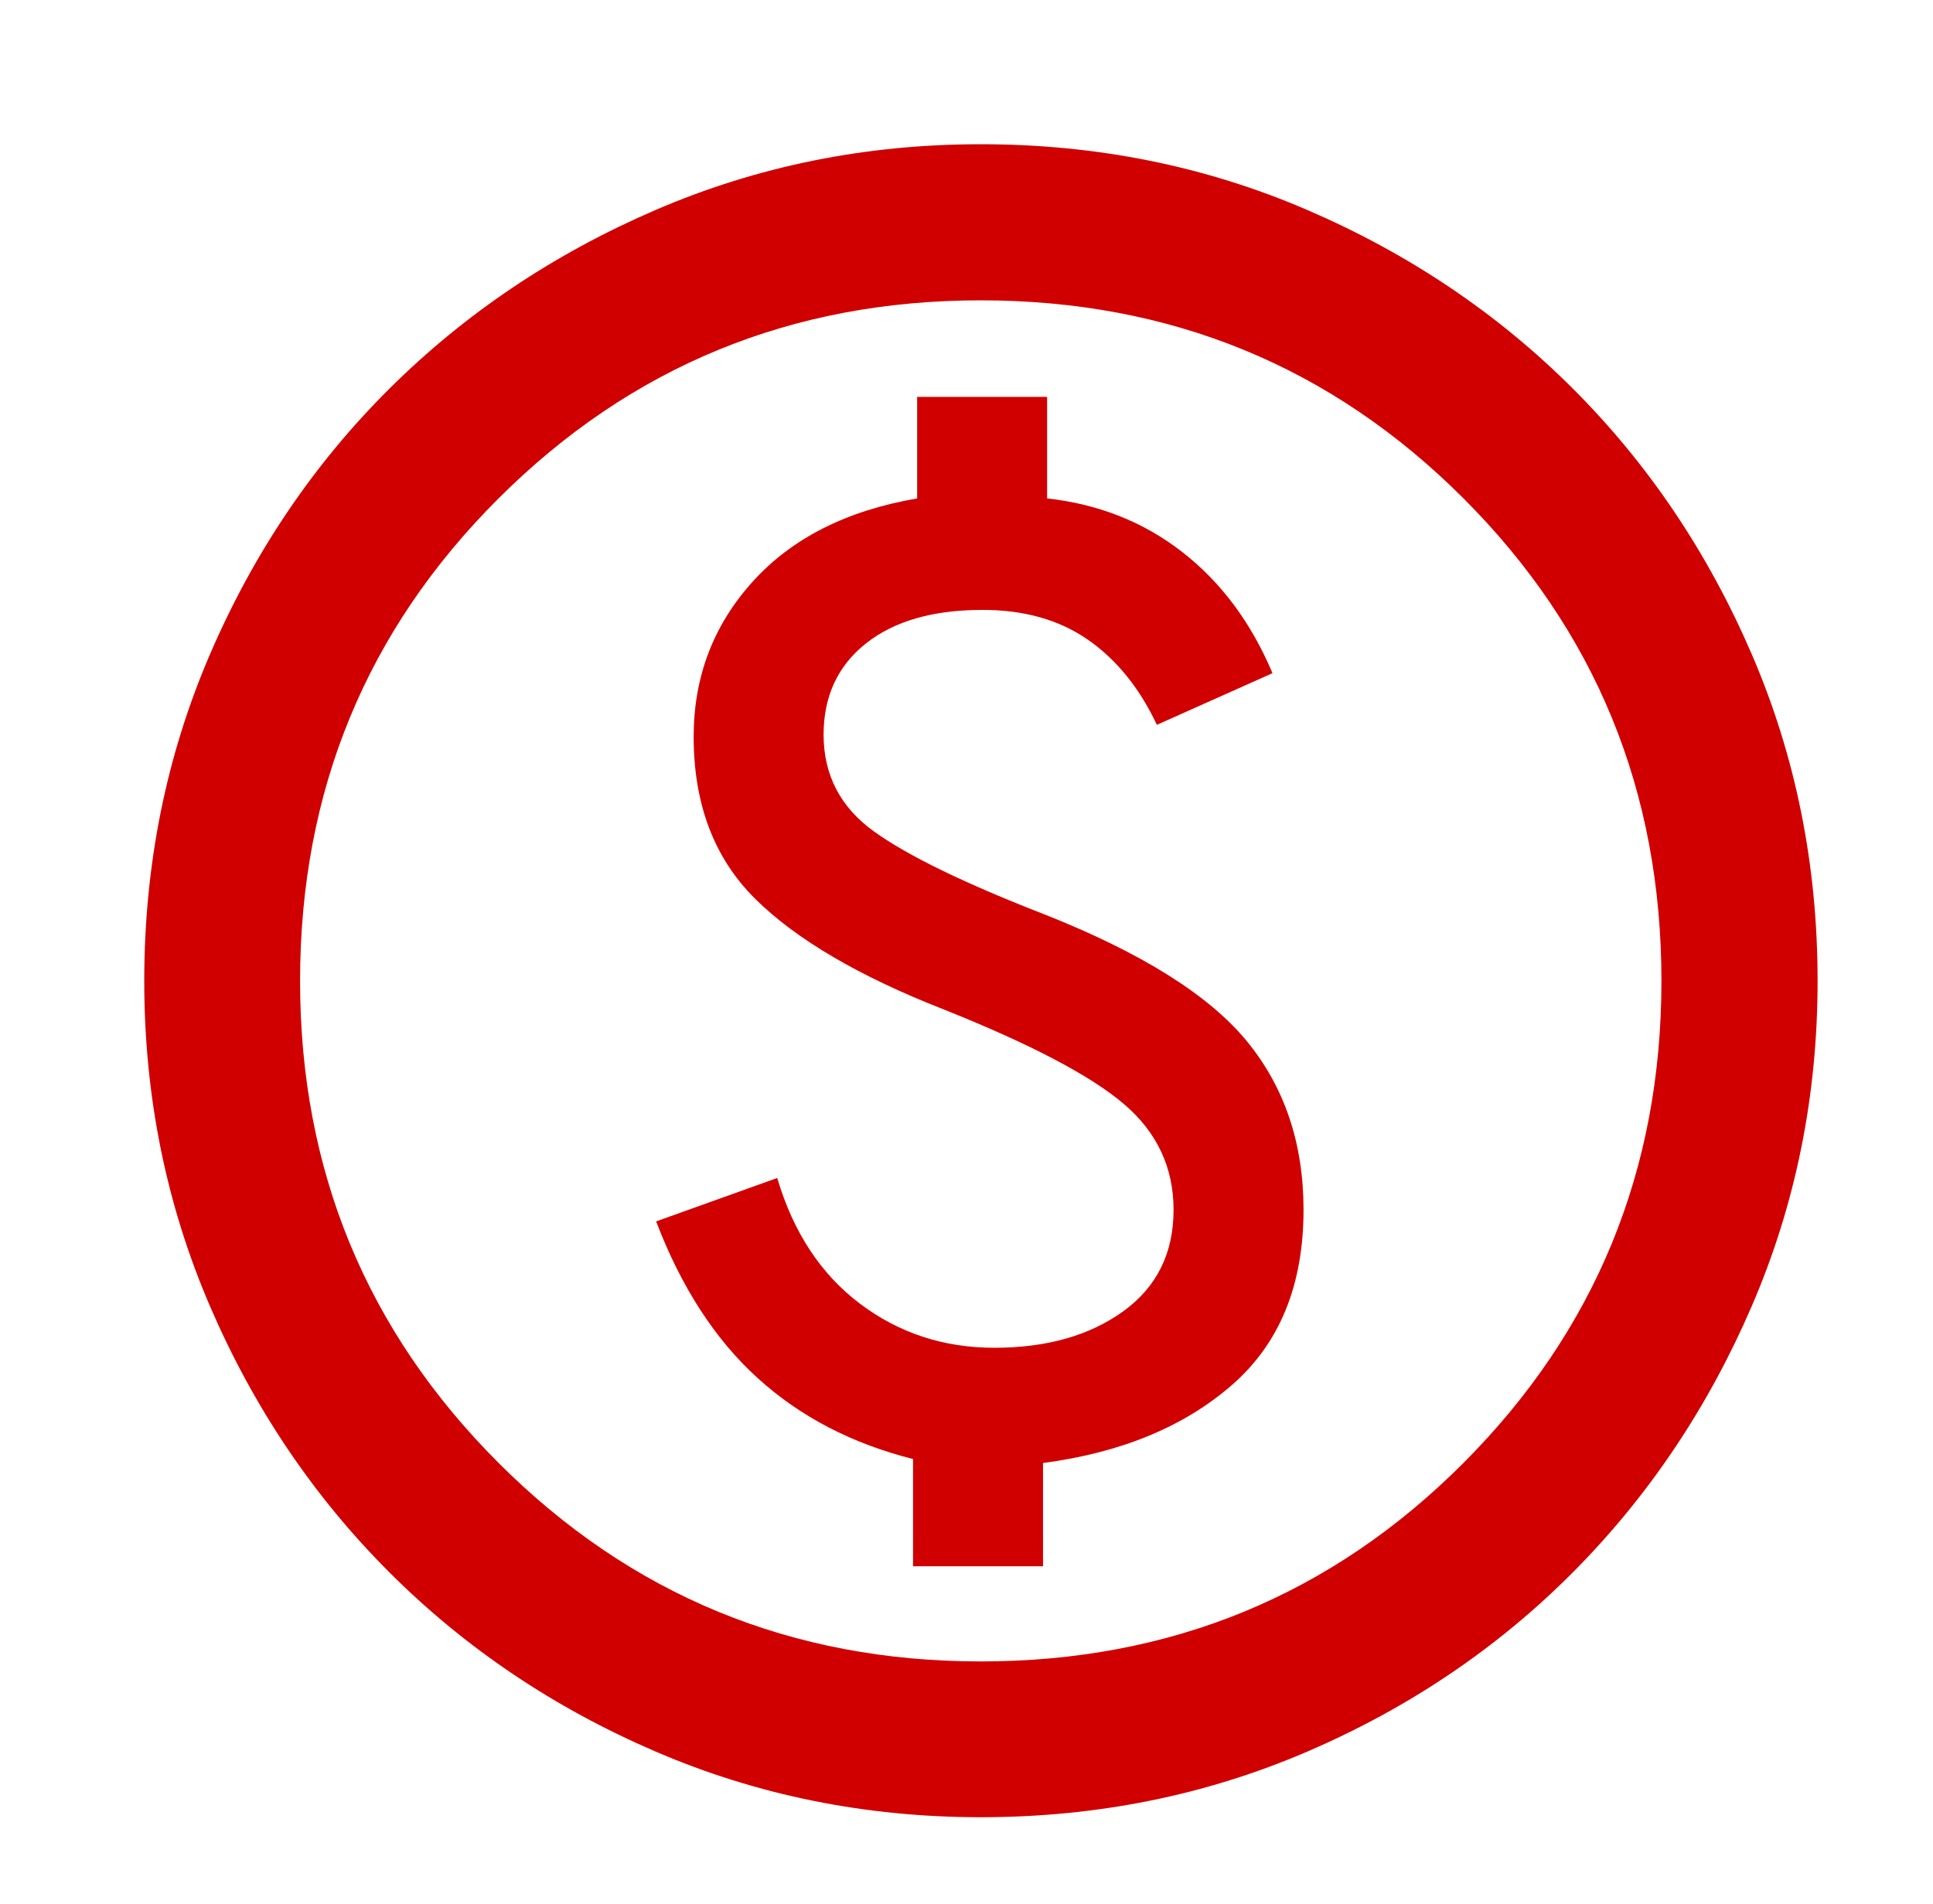 <?xml version="1.0" encoding="UTF-8"?> <svg xmlns="http://www.w3.org/2000/svg" width="67" height="66" viewBox="0 0 67 66" fill="none"><mask id="mask0_1354_25378" style="mask-type:alpha" maskUnits="userSpaceOnUse" x="0" y="0" width="67" height="66"><rect x="0.239" width="65.922" height="65.922" fill="#D10000"></rect></mask><g mask="url(#mask0_1354_25378)"><path d="M31.647 54.3H36.152V50.72C38.854 50.363 41.035 49.464 42.693 48.022C44.352 46.581 45.182 44.554 45.182 41.943C45.182 39.642 44.527 37.694 43.218 36.097C41.908 34.501 39.574 33.037 36.217 31.706C33.442 30.628 31.471 29.67 30.301 28.831C29.132 27.991 28.547 26.871 28.547 25.472C28.547 24.139 29.036 23.084 30.013 22.308C30.991 21.532 32.339 21.144 34.057 21.144C35.499 21.144 36.717 21.489 37.709 22.178C38.7 22.867 39.497 23.851 40.099 25.129L44.106 23.338C43.369 21.59 42.33 20.192 40.989 19.146C39.649 18.099 38.084 17.477 36.294 17.279V13.759H31.789V17.28C29.343 17.699 27.441 18.663 26.082 20.172C24.722 21.68 24.043 23.47 24.043 25.541C24.043 27.879 24.754 29.752 26.176 31.161C27.598 32.57 29.785 33.852 32.739 35.007C35.735 36.205 37.807 37.294 38.955 38.274C40.103 39.254 40.677 40.476 40.677 41.943C40.677 43.449 40.094 44.623 38.928 45.464C37.761 46.304 36.273 46.725 34.464 46.725C32.709 46.725 31.156 46.215 29.805 45.195C28.453 44.175 27.498 42.723 26.939 40.839L22.742 42.344C23.614 44.627 24.786 46.437 26.258 47.773C27.729 49.111 29.526 50.047 31.647 50.582V54.3ZM33.996 63C30.006 63 26.248 62.241 22.722 60.723C19.195 59.205 16.119 57.133 13.493 54.507C10.867 51.881 8.795 48.806 7.277 45.281C5.759 41.755 5 37.997 5 34.007C5 29.986 5.759 26.212 7.277 22.685C8.795 19.159 10.867 16.09 13.492 13.48C16.116 10.869 19.191 8.803 22.717 7.282C26.243 5.761 30.001 5 33.991 5C38.014 5 41.789 5.76 45.316 7.281C48.843 8.802 51.912 10.867 54.522 13.477C57.132 16.086 59.197 19.154 60.718 22.681C62.239 26.208 63 29.983 63 34.006C63 37.997 62.239 41.755 60.718 45.281C59.197 48.808 57.131 51.883 54.52 54.508C51.91 57.133 48.842 59.205 45.316 60.723C41.791 62.241 38.017 63 33.996 63ZM33.994 57.599C40.571 57.599 46.148 55.306 50.724 50.719C55.3 46.131 57.587 40.56 57.587 34.006C57.587 27.429 55.3 21.852 50.724 17.276C46.148 12.7 40.569 10.412 33.989 10.412C27.44 10.412 21.871 12.7 17.283 17.276C12.695 21.852 10.401 27.431 10.401 34.011C10.401 40.56 12.694 46.129 17.281 50.717C21.869 55.305 27.44 57.599 33.994 57.599Z" fill="#D10000"></path></g></svg> 